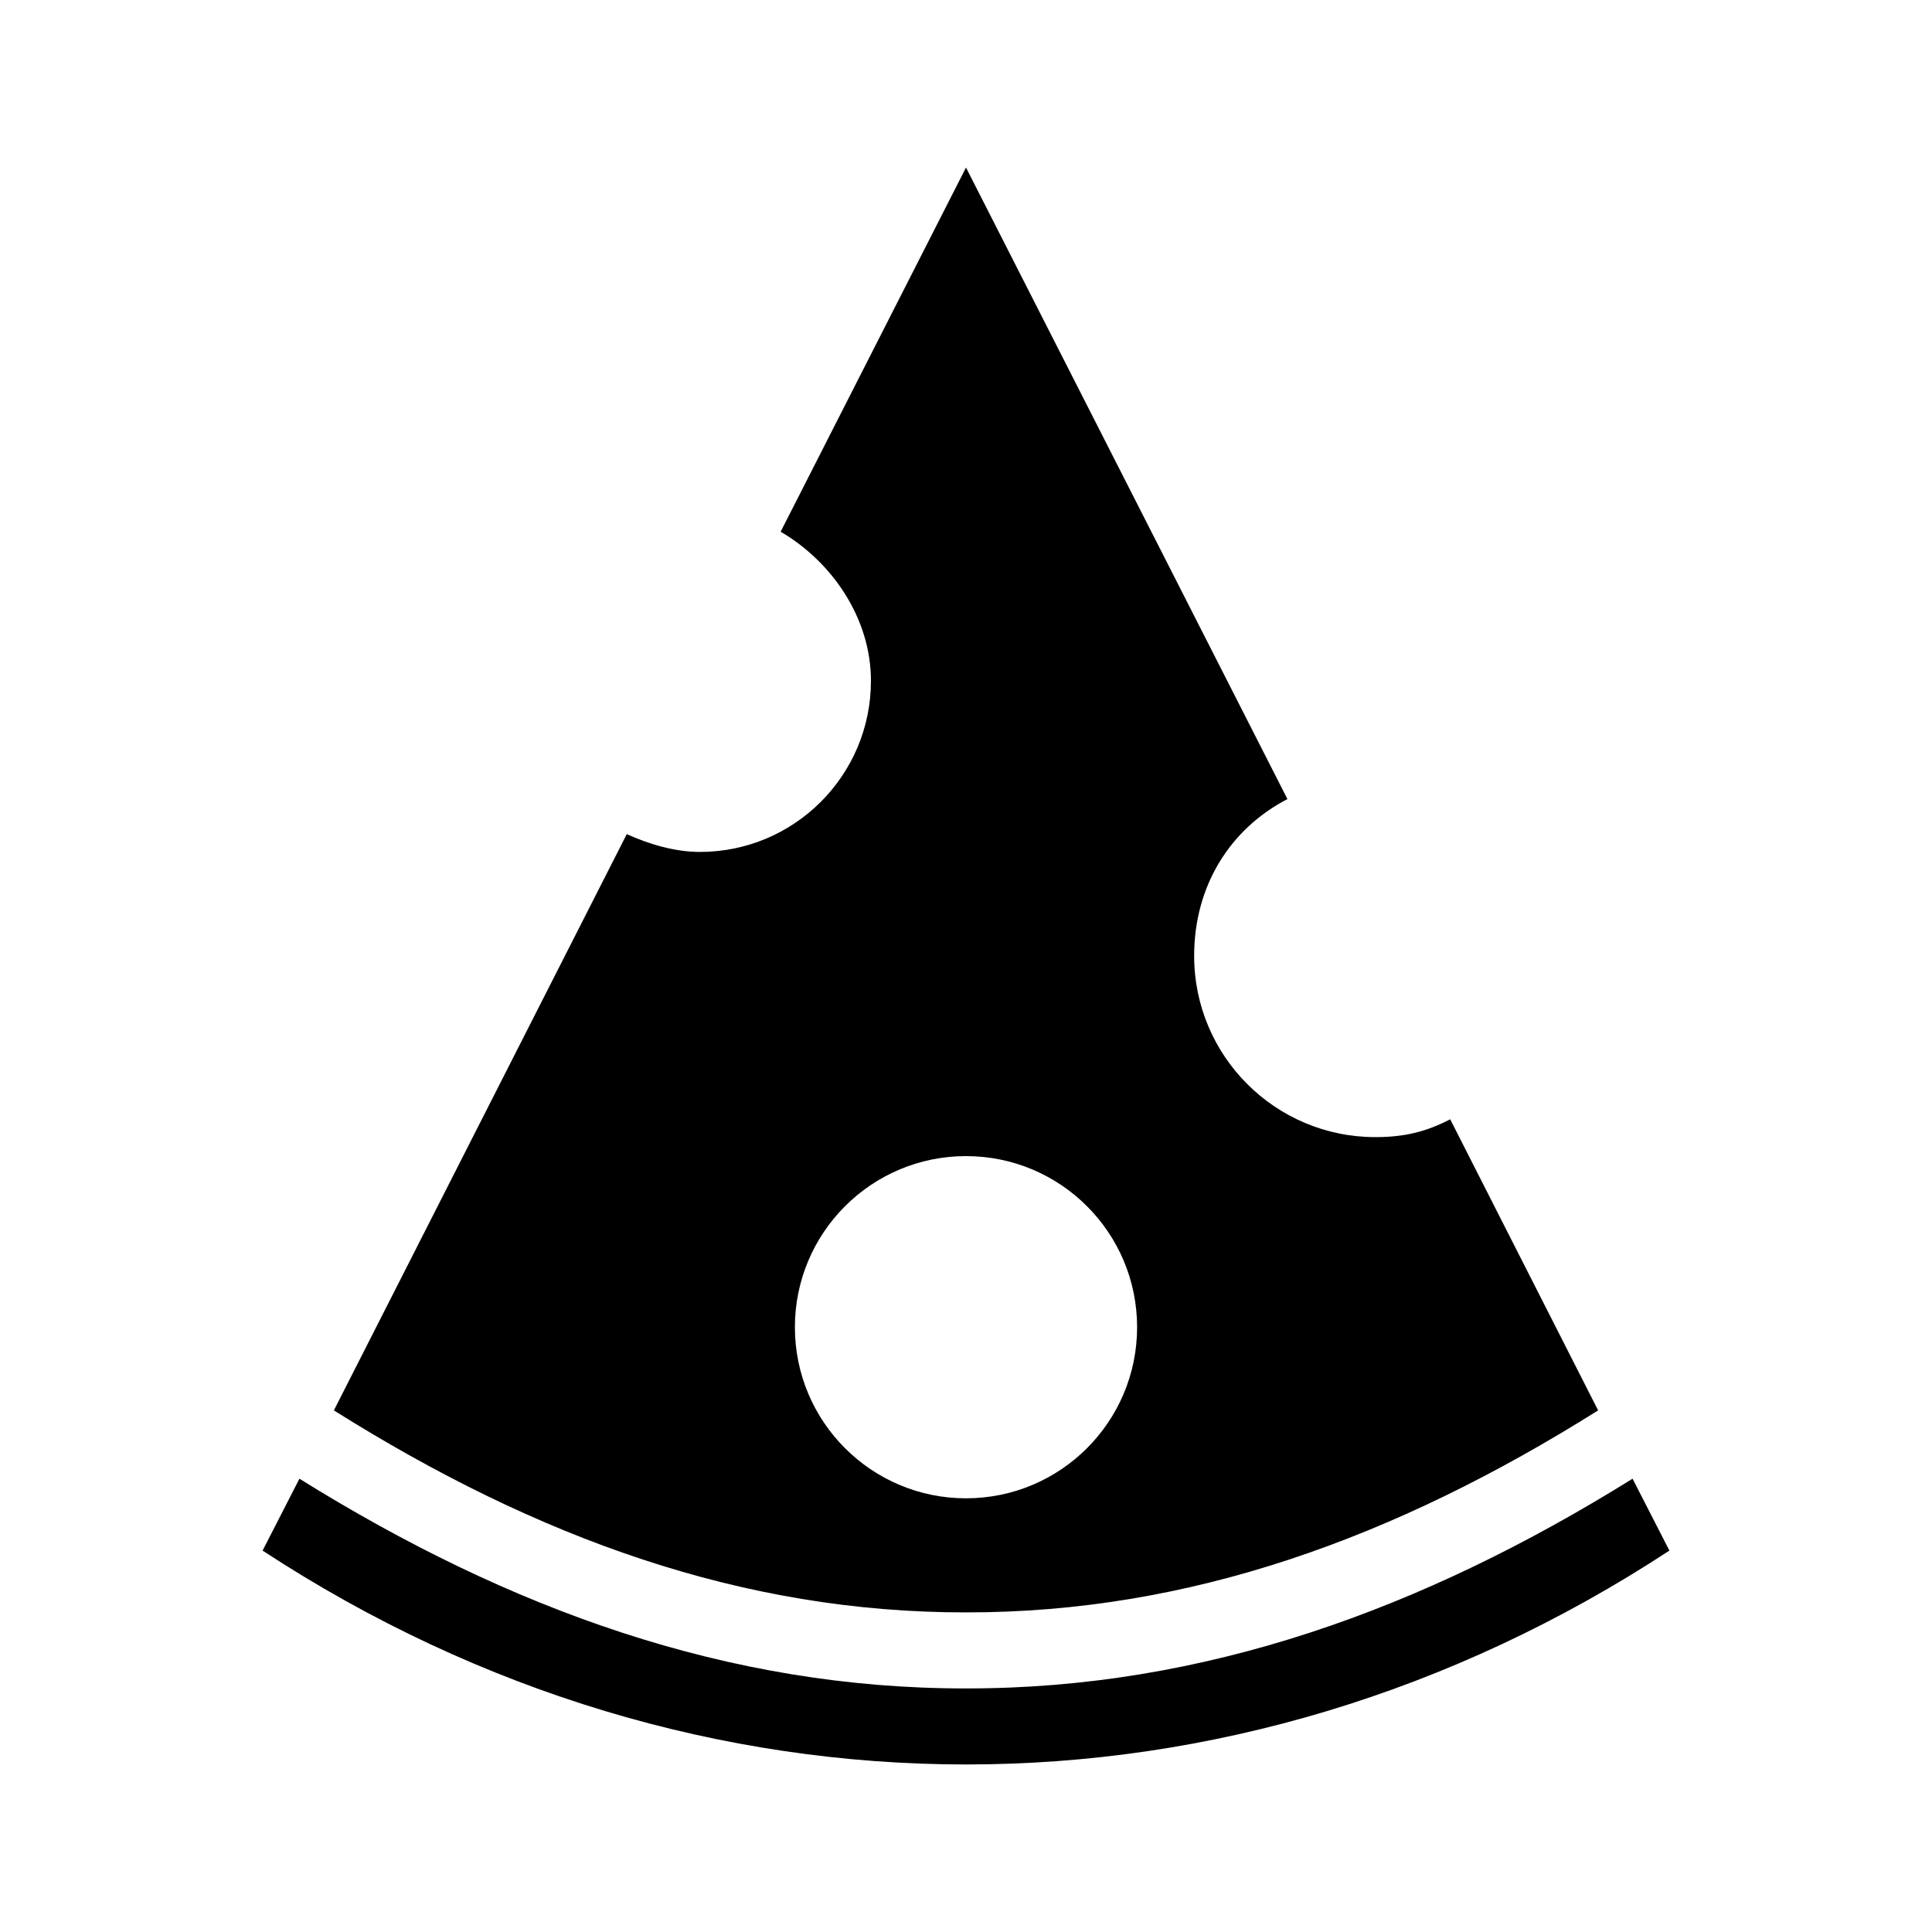 <?xml version="1.0" encoding="UTF-8"?>
<!-- Uploaded to: SVG Repo, www.svgrepo.com, Generator: SVG Repo Mixer Tools -->
<svg fill="#000000" width="800px" height="800px" version="1.1" viewBox="144 144 512 512" xmlns="http://www.w3.org/2000/svg">
 <path d="m400 188.4-49.121 96.512c13.523 7.894 23.93 22.82 23.93 39.516 0 25.043-20.301 45.344-45.344 45.344-6.652 0-13.617-2.098-19.363-4.723l-77.621 152.72c53.988 33.922 108.4 53.602 167.52 53.531 59.117 0.074 113.53-19.609 167.52-53.531l-39.203-77.145c-6.305 3.258-11.996 4.723-19.836 4.723-26.516 0-48.02-21.504-48.02-48.02 0-18.512 9.461-33.621 24.719-41.566zm0 261.98c25.043 0 45.344 20.301 45.344 45.344 0 25.043-20.301 45.344-45.344 45.344s-45.344-20.301-45.344-45.344c0-25.043 20.301-45.344 45.344-45.344zm-176.65 85.492-9.762 19.051c57.656 37.785 122.06 56.664 186.41 56.68 64.391 0 128.71-18.867 186.41-56.68l-9.762-19.051c-55.723 34.691-113.66 55.656-176.65 55.578-62.984 0.082-120.93-20.887-176.65-55.578z"/>
</svg>